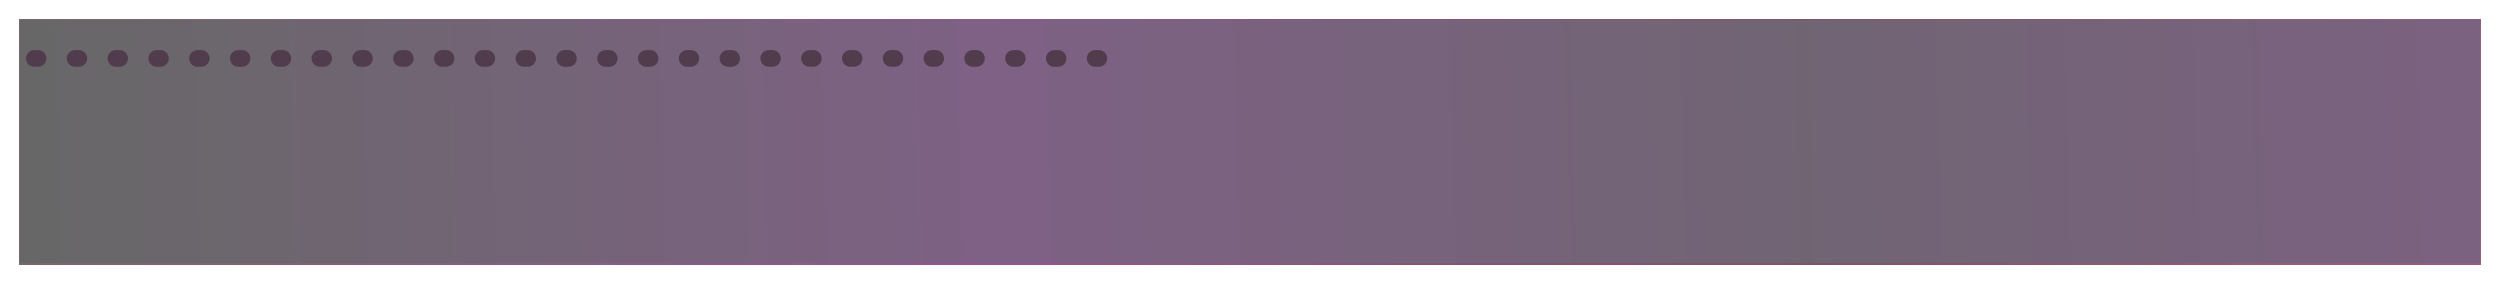 <svg xmlns="http://www.w3.org/2000/svg" width="1348" height="153" fill="none"><g filter="url(#a)" shape-rendering="crispEdges"><path fill="url(#b)" fill-opacity=".7" d="M10 8h1328v133H10V8Z"/><path stroke="url(#c)" stroke-opacity=".2" d="M1337.5 8.5v132H10.5V8.5h1327Z"/></g><path stroke="#513C4D" stroke-dasharray="2 20" stroke-linecap="round" stroke-width="9" d="M592.5 31.5h-576"/><defs><linearGradient id="b" x1="10" x2="1311.5" y1="74.5" y2="37.5" gradientUnits="userSpaceOnUse"><stop stop-color="#272727"/><stop offset=".405" stop-color="#481E51"/><stop offset=".739" stop-color="#342338"/><stop offset="1" stop-color="#421F4A"/></linearGradient><linearGradient id="c" x1="10" x2="1338" y1="74.5" y2="74.5" gradientUnits="userSpaceOnUse"><stop stop-color="#CC6568"/><stop offset=".288" stop-color="#D732DA"/><stop offset=".726" stop-color="#B7181D"/><stop offset=".918" stop-color="#F54E53"/></linearGradient><filter id="a" width="1348" height="153" x="0" y="0" color-interpolation-filters="sRGB" filterUnits="userSpaceOnUse"><feFlood flood-opacity="0" result="BackgroundImageFix"/><feColorMatrix in="SourceAlpha" result="hardAlpha" values="0 0 0 0 0 0 0 0 0 0 0 0 0 0 0 0 0 0 127 0"/><feOffset dy="2"/><feGaussianBlur stdDeviation="5"/><feComposite in2="hardAlpha" operator="out"/><feColorMatrix values="0 0 0 0 0.6 0 0 0 0 0 0 0 0 0 1 0 0 0 0.25 0"/><feBlend in2="BackgroundImageFix" result="effect1_dropShadow_5270_8908"/><feBlend in="SourceGraphic" in2="effect1_dropShadow_5270_8908" result="shape"/></filter></defs></svg>